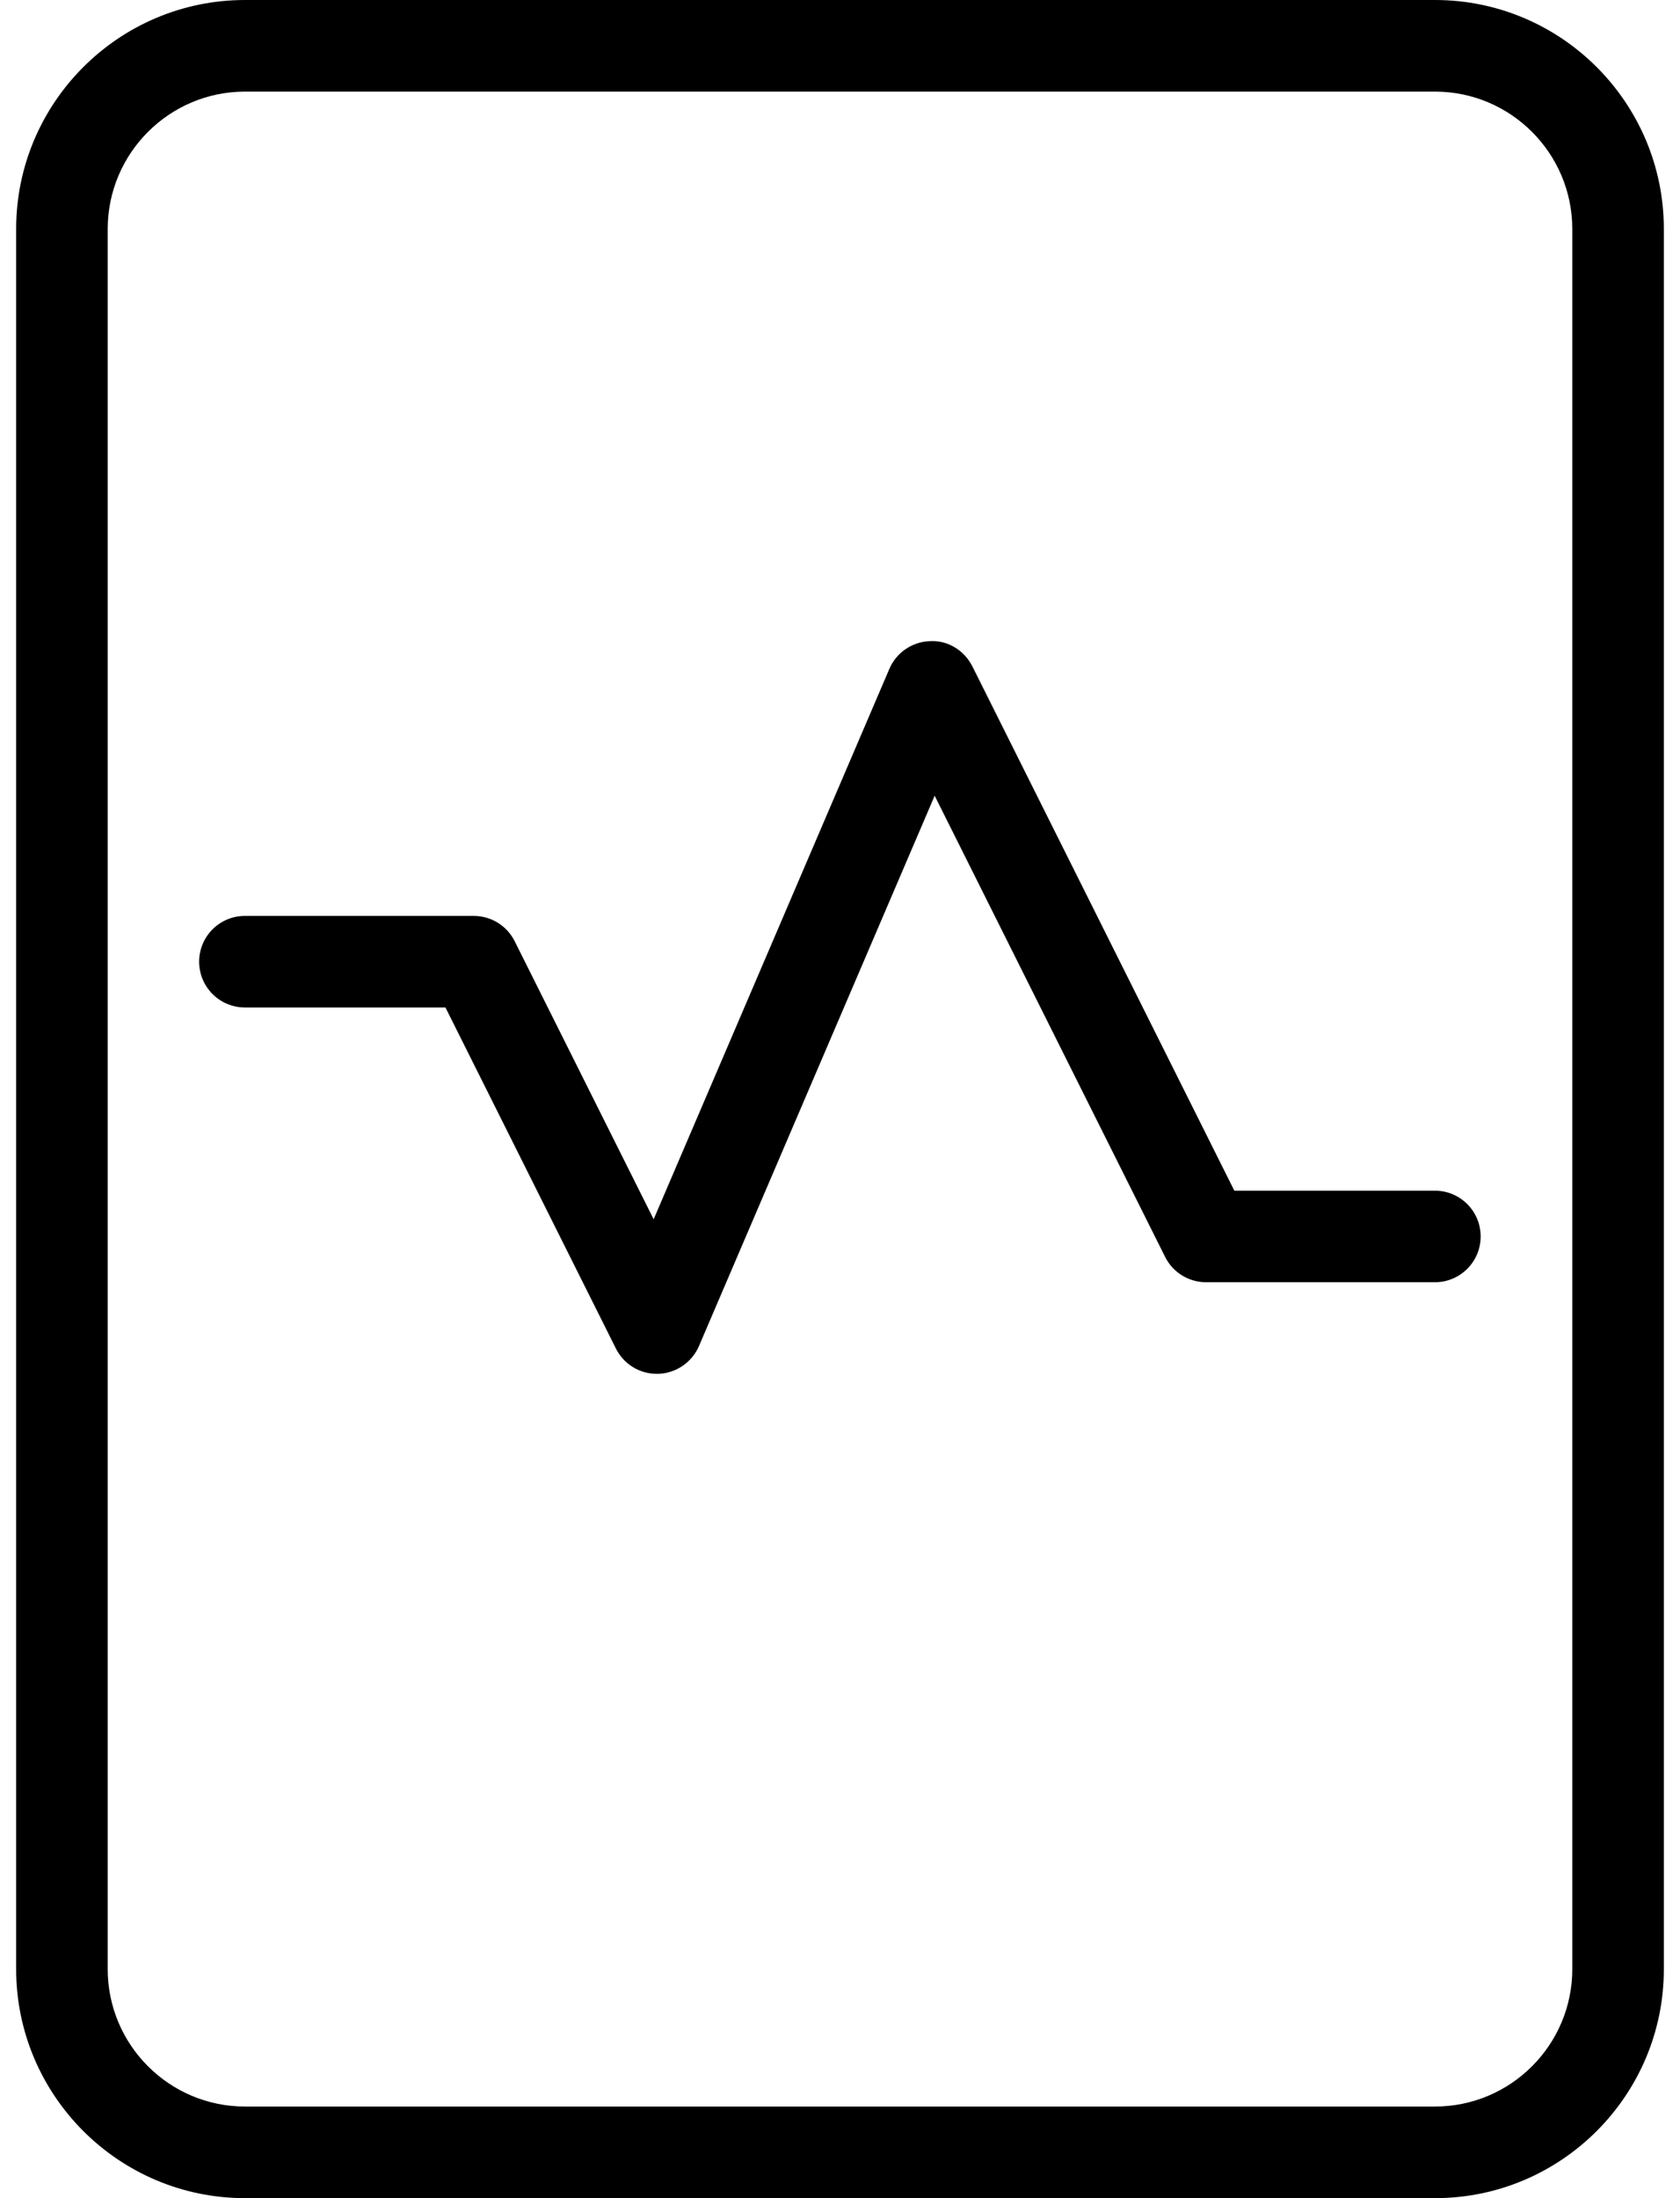 <?xml version="1.0" encoding="UTF-8"?>
<svg xmlns="http://www.w3.org/2000/svg" width="26" height="34" viewBox="0 0 26 34" fill="none">
  <path fill-rule="evenodd" clip-rule="evenodd" d="M3.792 34H22.208C24.162 34 25.75 32.41 25.75 30.458V3.542C25.75 1.589 24.162 0 22.208 0H3.792C1.838 0 0.25 1.589 0.25 3.542V30.458C0.25 32.41 1.838 34 3.792 34ZM1.667 3.542C1.667 2.37 2.62 1.417 3.792 1.417H22.208C23.38 1.417 24.333 2.37 24.333 3.542V30.458C24.333 31.63 23.38 32.583 22.208 32.583H3.792C2.62 32.583 1.667 31.63 1.667 30.458V3.542Z" fill="black"></path>
  <path d="M10.165 21.25C9.898 21.25 9.653 21.1 9.532 20.859L6.894 15.583H3.79C3.399 15.583 3.082 15.266 3.082 14.875C3.082 14.484 3.399 14.167 3.79 14.167H7.332C7.6 14.167 7.845 14.318 7.965 14.558L10.116 18.859L13.764 10.346C13.873 10.092 14.119 9.925 14.394 9.917C14.669 9.901 14.925 10.061 15.049 10.308L19.103 18.417H22.207C22.598 18.417 22.915 18.734 22.915 19.125C22.915 19.516 22.598 19.833 22.207 19.833H18.665C18.398 19.833 18.152 19.682 18.032 19.442L14.465 12.308L10.817 20.821C10.708 21.074 10.461 21.241 10.187 21.25C10.18 21.25 10.172 21.25 10.165 21.25Z" fill="black"></path>
</svg>
